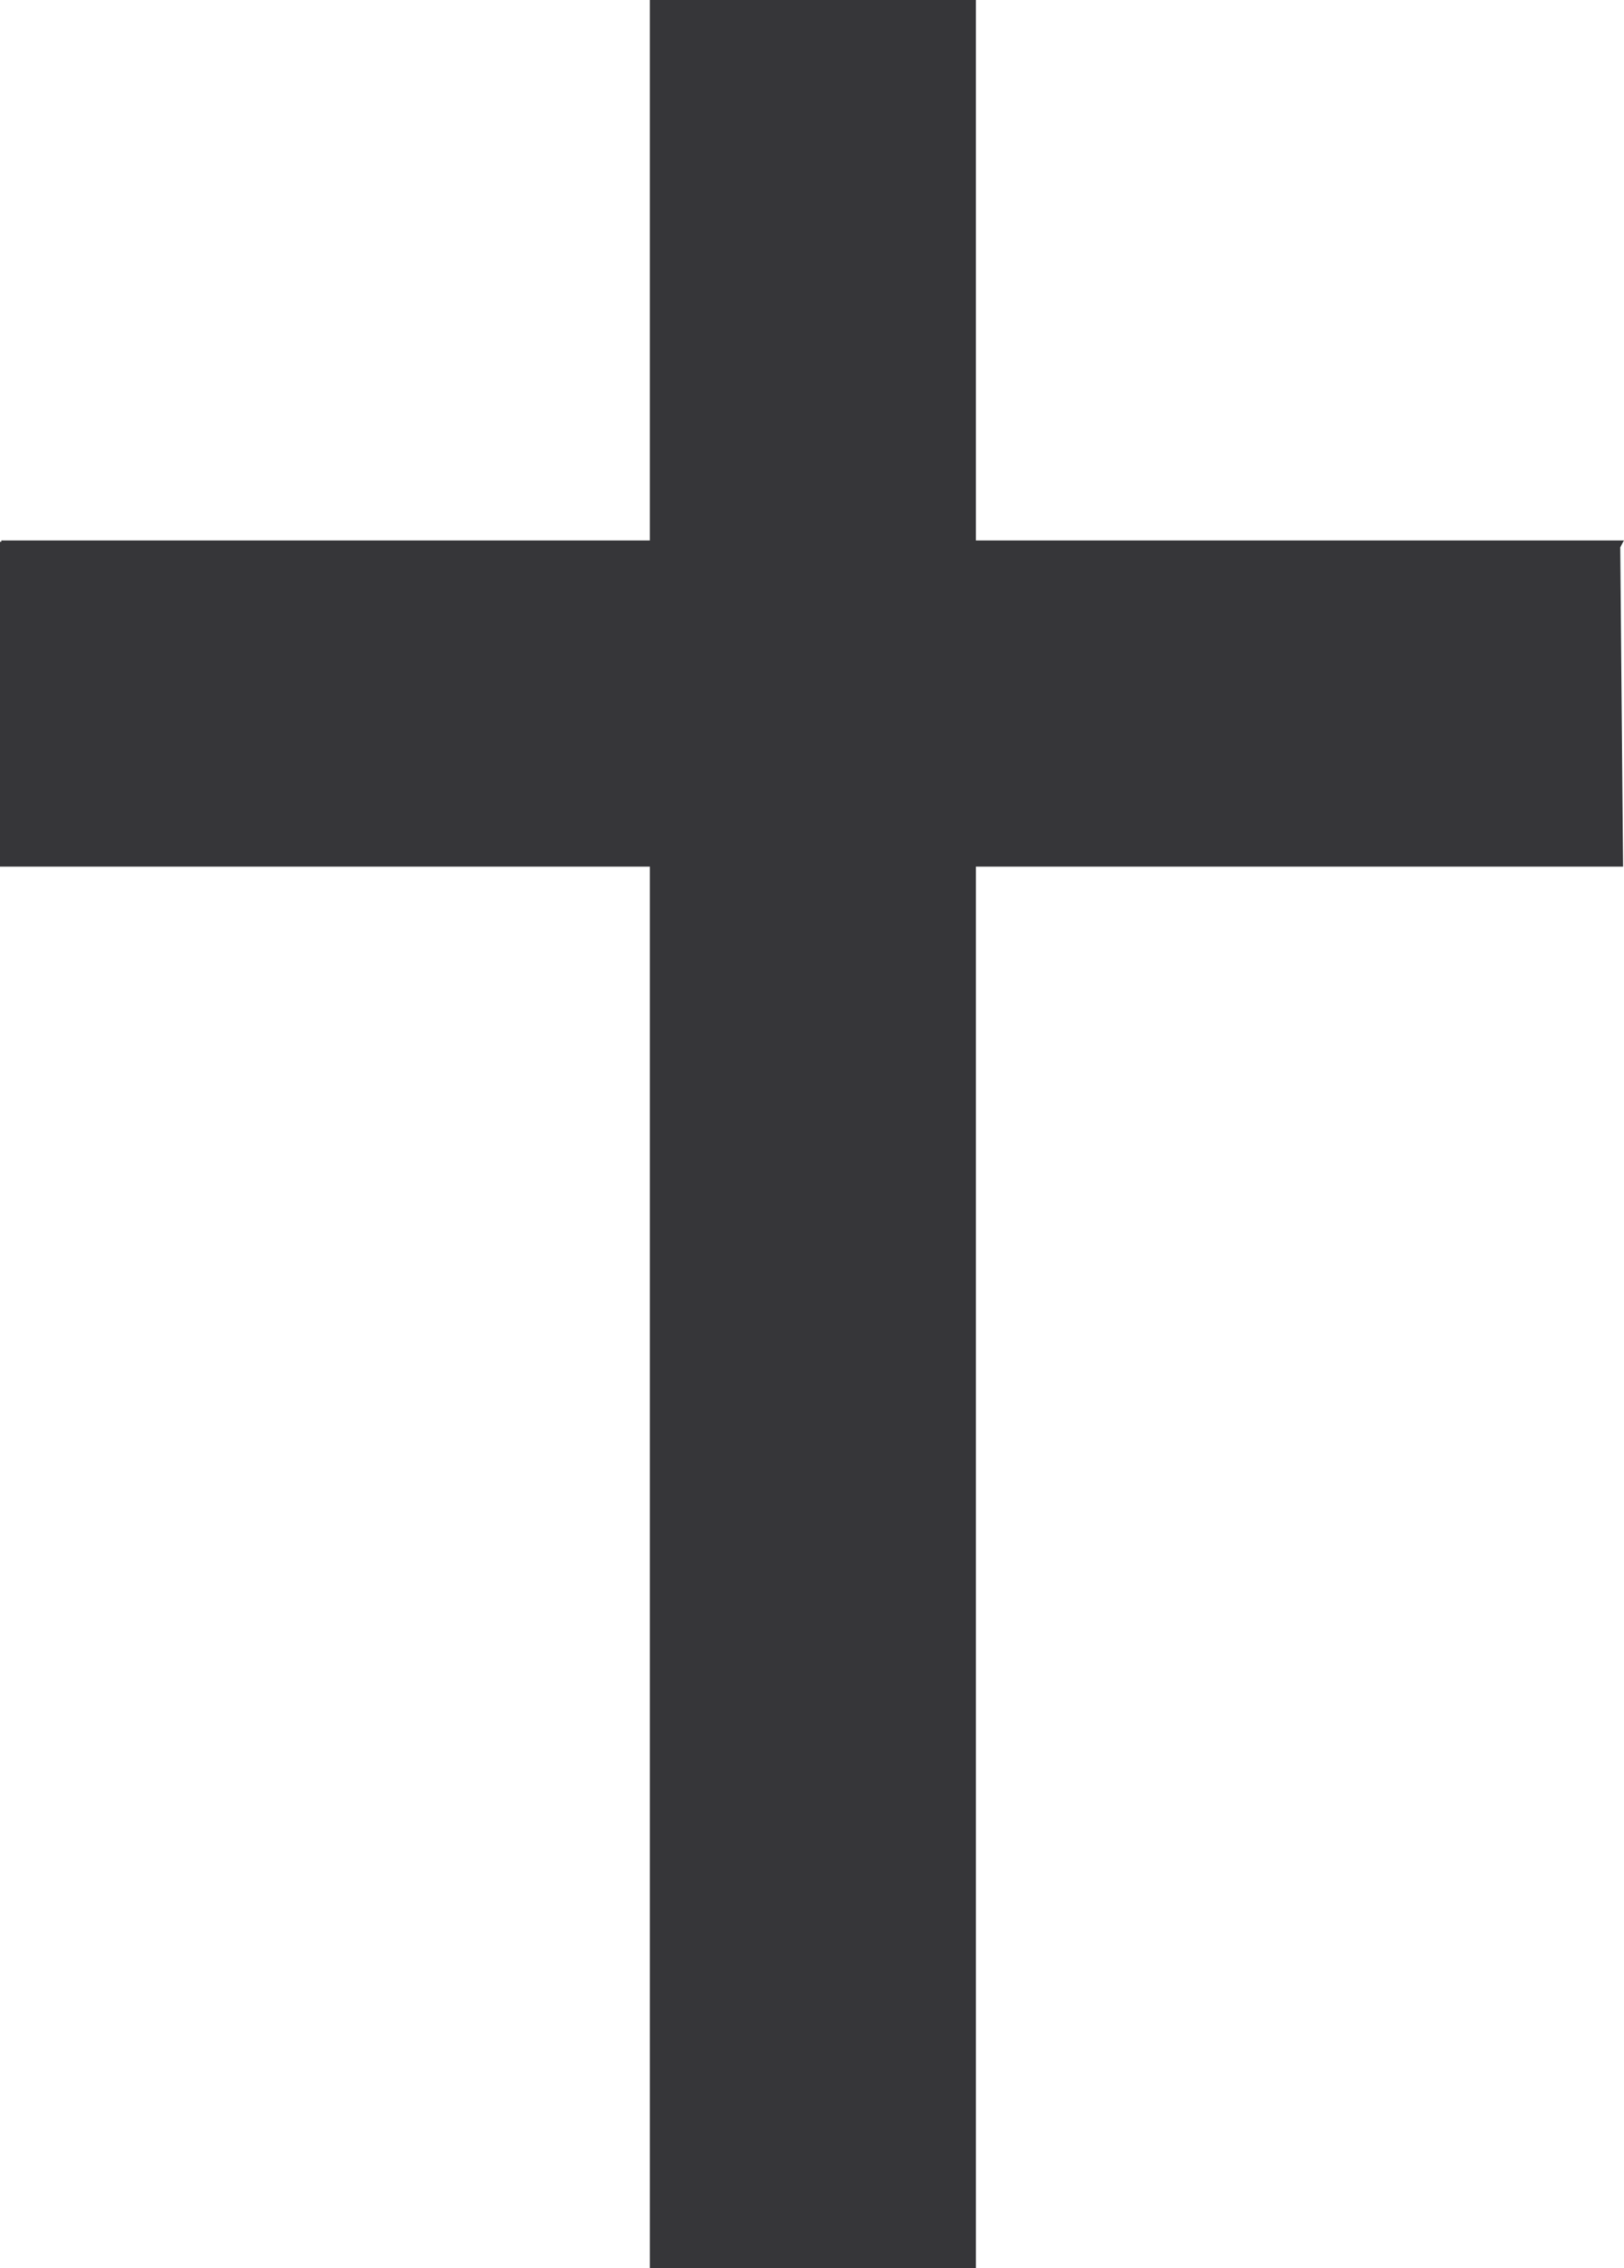 <svg xmlns="http://www.w3.org/2000/svg" width="360.677" height="503.531"><path fill="#363639" stroke="#363639" stroke-width=".59" d="M.295 120.268h144.32V.295h71.84v119.973h143.73l-.628 1.18.629 70.66h-143.73v311.128h-71.84V192.107H.294v-71.84"/></svg>
